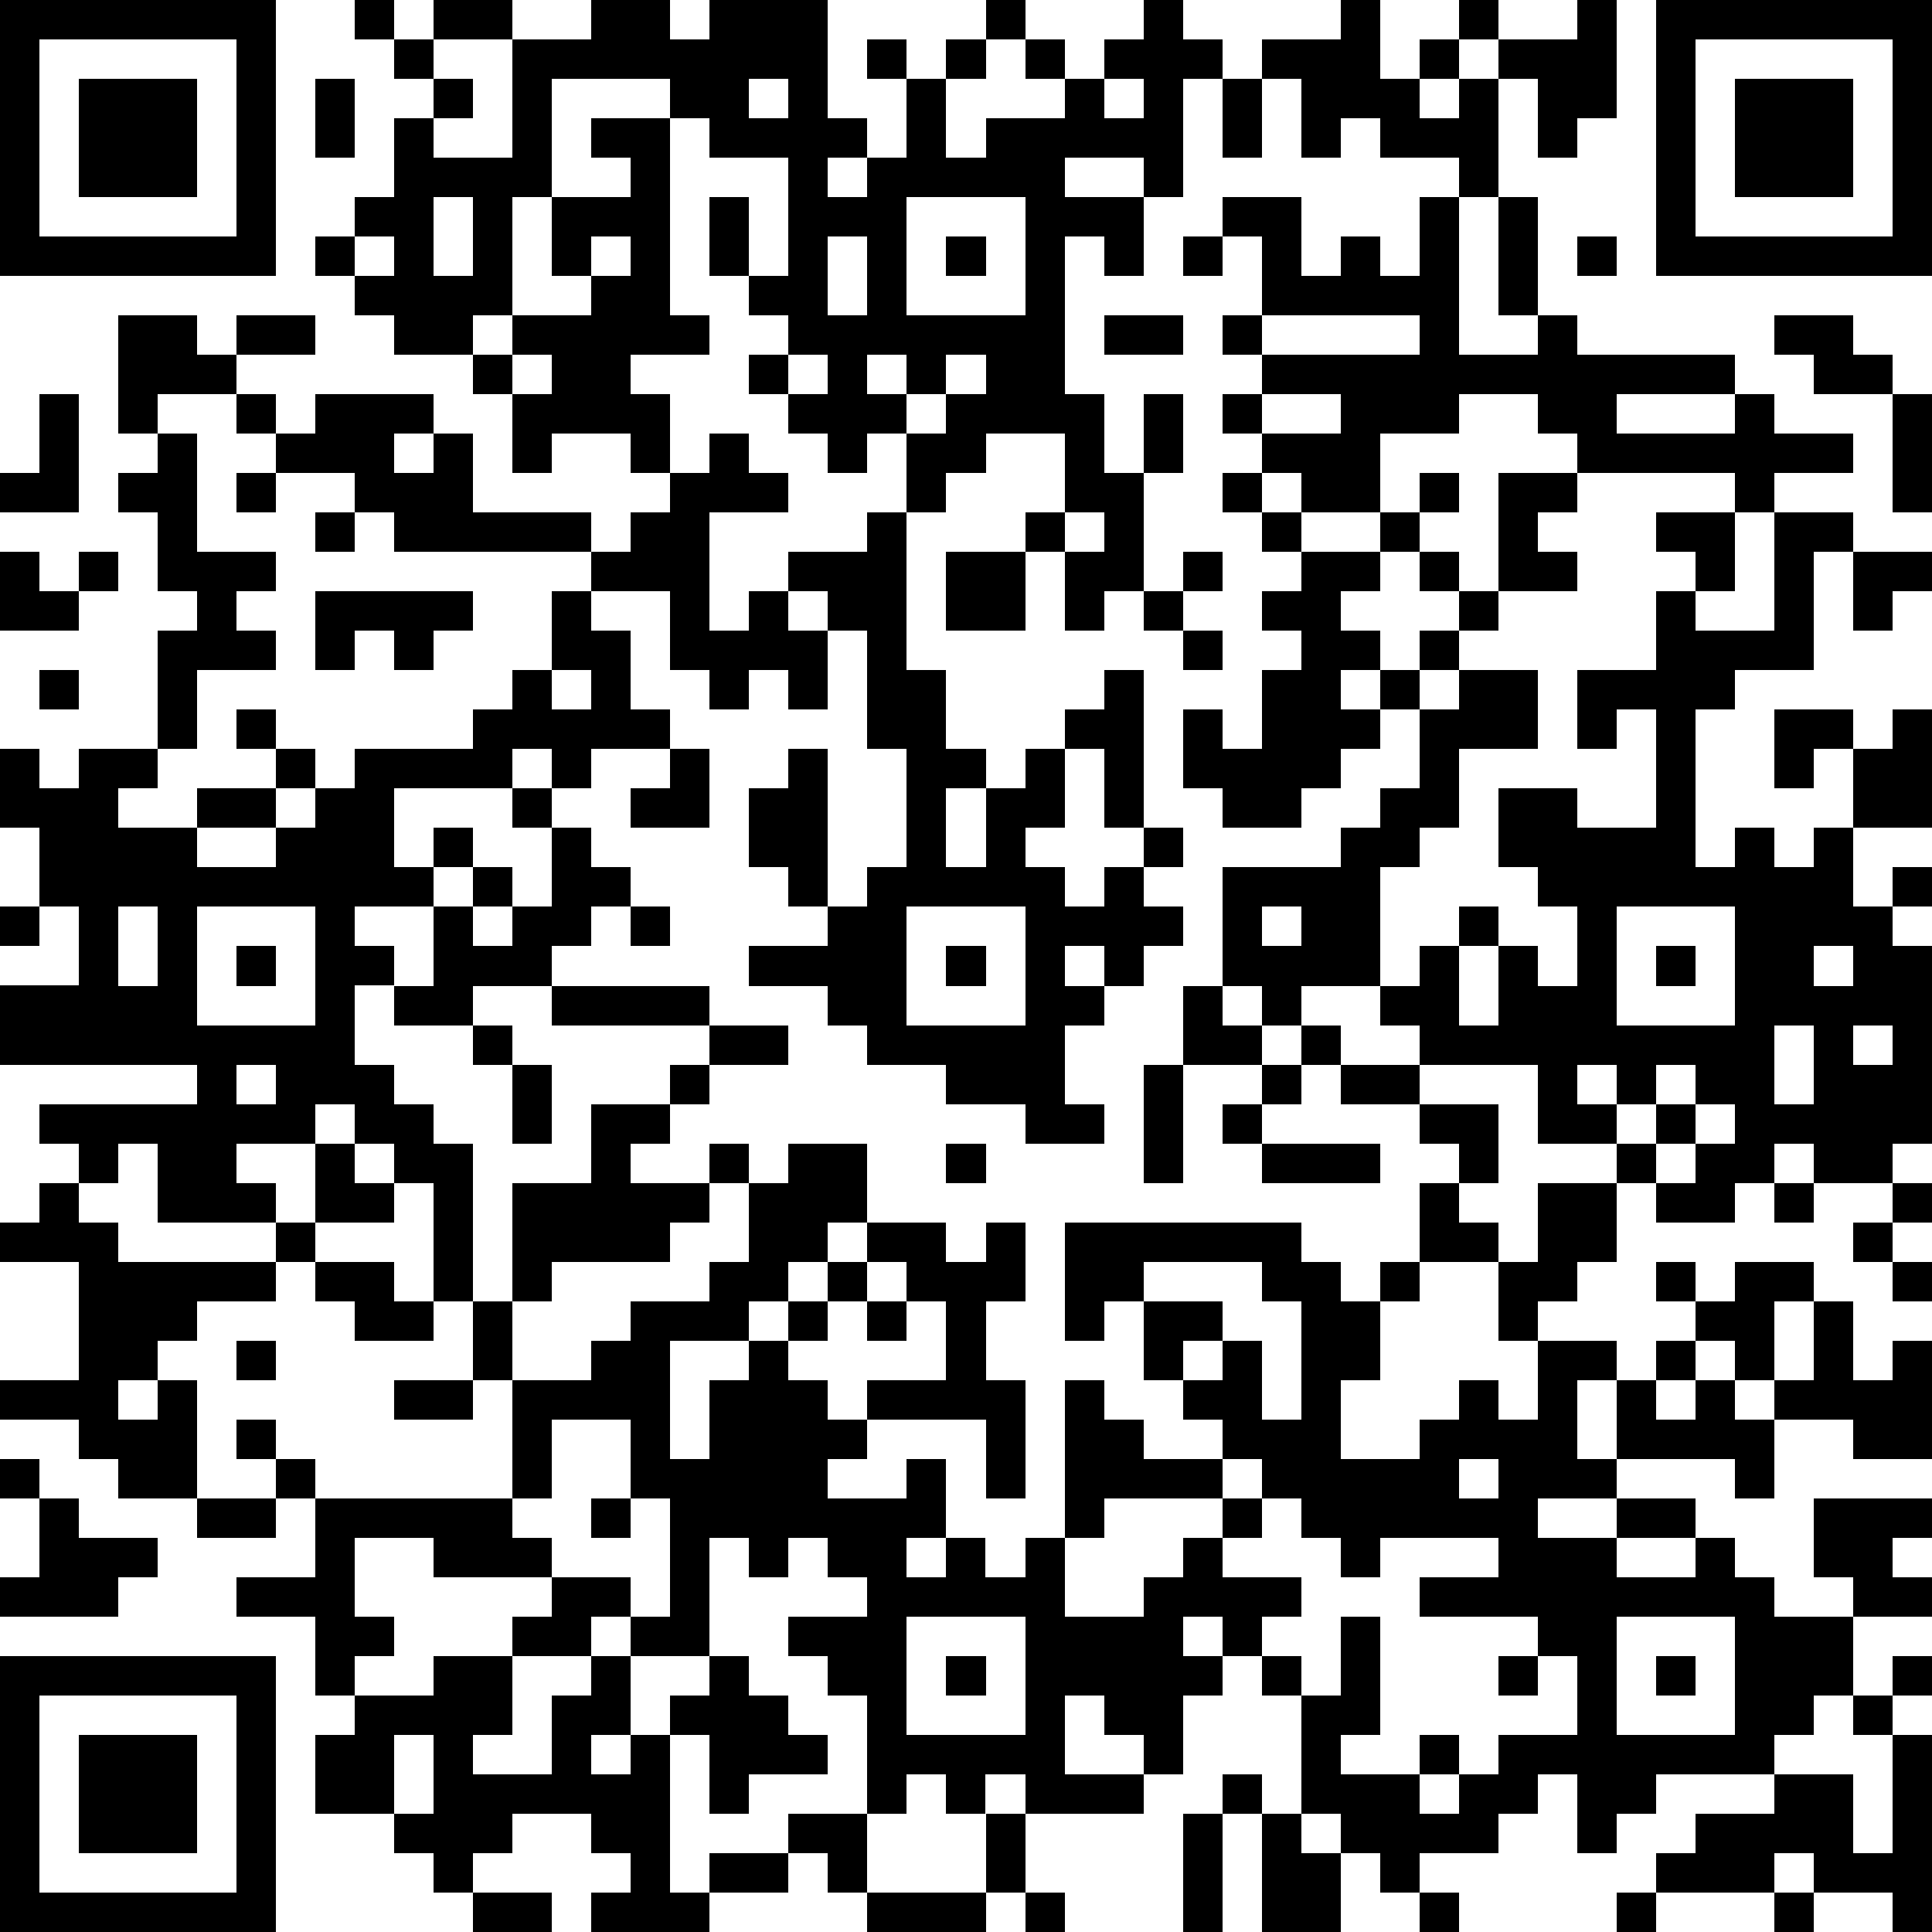 <?xml version="1.0" standalone="yes"?><svg version="1.1" xmlns="http://www.w3.org/2000/svg" xmlns:xlink="http://www.w3.org/1999/xlink" xmlns:ev="http://www.w3.org/2001/xml-events" width="196" height="196" shape-rendering="crispEdges"><path d="M0 0h7v7h-7zM9 0h1v1h-1zM11 0h2v1h-2zM15 0h2v1h1v-1h3v3h1v1h-1v1h1v-1h1v-2h-1v-1h1v1h1v-1h1v-1h1v1h-1v1h-1v2h1v-1h2v-1h-1v-1h1v1h1v-1h1v-1h1v1h1v1h-1v3h-1v-1h-2v1h2v2h-1v-1h-1v4h1v2h1v-2h1v2h-1v3h-1v1h-1v-2h-1v-1h1v-2h-2v1h-1v1h-1v-2h-1v1h-1v-1h-1v-1h-1v-1h1v-1h-1v-1h-1v-2h1v2h1v-3h-2v-1h-1v-1h-3v3h-1v3h-1v1h-2v-1h-1v-1h-1v-1h1v-1h1v-2h1v-1h-1v-1h1v1h1v1h-1v1h2v-3h2zM34 0h1v2h1v-1h1v-1h1v1h-1v1h-1v1h1v-1h1v-1h2v-1h1v3h-1v1h-1v-2h-1v3h-1v-1h-2v-1h-1v1h-1v-2h-1v-1h2zM42 0h7v7h-7zM1 1v5h5v-5zM43 1v5h5v-5zM2 2h3v3h-3zM8 2h1v2h-1zM19 2v1h1v-1zM28 2v1h1v-1zM31 2h1v2h-1zM44 2h3v3h-3zM15 3h2v5h1v1h-2v1h1v2h-1v-1h-2v1h-1v-2h-1v-1h1v-1h2v-1h-1v-2h2v-1h-1zM11 5v2h1v-2zM23 5v3h3v-3zM31 5h2v2h1v-1h1v1h1v-2h1v4h2v-1h-1v-3h1v3h1v1h4v1h-3v1h3v-1h1v1h2v1h-2v1h-1v-1h-4v-1h-1v-1h-2v1h-2v2h-2v-1h-1v-1h-1v-1h1v-1h-1v-1h1v-2h-1zM9 6v1h1v-1zM15 6v1h1v-1zM21 6v2h1v-2zM24 6h1v1h-1zM30 6h1v1h-1zM40 6h1v1h-1zM3 8h2v1h1v-1h2v1h-2v1h-2v1h-1zM28 8h2v1h-2zM32 8v1h4v-1zM45 8h2v1h1v1h-2v-1h-1zM13 9v1h1v-1zM20 9v1h1v-1zM22 9v1h1v-1zM24 9v1h-1v1h1v-1h1v-1zM1 10h1v3h-2v-1h1zM6 10h1v1h-1zM8 10h3v1h-1v1h1v-1h1v2h3v1h-5v-1h-1v-1h-2v-1h1zM32 10v1h2v-1zM48 10h1v3h-1zM4 11h1v3h2v1h-1v1h1v1h-2v2h-1v-3h1v-1h-1v-2h-1v-1h1zM18 11h1v1h1v1h-2v3h1v-1h1v-1h2v-1h1v4h1v2h1v1h-1v2h1v-2h1v-1h1v-1h1v-1h1v4h-1v-2h-1v2h-1v1h1v1h1v-1h1v-1h1v1h-1v1h1v1h-1v1h-1v-1h-1v1h1v1h-1v2h1v1h-2v-1h-2v-1h-2v-1h-1v-1h-2v-1h2v-1h-1v-1h-1v-2h1v-1h1v4h1v-1h1v-3h-1v-3h-1v-1h-1v1h1v2h-1v-1h-1v1h-1v-1h-1v-2h-2v-1h1v-1h1v-1h1zM6 12h1v1h-1zM31 12h1v1h-1zM36 12h1v1h-1zM38 12h2v1h-1v1h1v1h-2zM8 13h1v1h-1zM27 13v1h1v-1zM32 13h1v1h-1zM35 13h1v1h-1zM42 13h2v2h-1v-1h-1zM45 13h2v1h-1v3h-2v1h-1v4h1v-1h1v1h1v-1h1v-2h-1v1h-1v-2h2v1h1v-1h1v3h-2v2h1v-1h1v1h-1v1h1v5h-1v1h-2v-1h-1v1h-1v1h-2v-1h-1v-1h-2v-2h-3v-1h-1v-1h-2v1h-1v-1h-1v-3h3v-1h1v-1h1v-2h-1v-1h-1v1h1v1h-1v1h-1v1h-2v-1h-1v-2h1v1h1v-2h1v-1h-1v-1h1v-1h2v1h-1v1h1v1h1v-1h1v-1h-1v-1h1v1h1v1h-1v1h-1v1h1v-1h2v2h-2v2h-1v1h-1v3h1v-1h1v-1h1v1h-1v2h1v-2h1v1h1v-2h-1v-1h-1v-2h2v1h2v-3h-1v1h-1v-2h2v-2h1v1h2zM0 14h1v1h1v-1h1v1h-1v1h-2zM24 14h2v2h-2zM30 14h1v1h-1zM47 14h2v1h-1v1h-1zM8 15h4v1h-1v1h-1v-1h-1v1h-1zM14 15h1v1h1v2h1v1h-2v1h-1v-1h-1v1h-3v2h1v-1h1v1h-1v1h-2v1h1v1h-1v2h1v1h1v1h1v4h-1v-3h-1v-1h-1v-1h-1v1h-2v1h1v1h-3v-2h-1v1h-1v-1h-1v-1h4v-1h-5v-2h2v-2h-1v-2h-1v-2h1v1h1v-1h2v1h-1v1h2v-1h2v-1h-1v-1h1v1h1v1h-1v1h-2v1h2v-1h1v-1h1v-1h3v-1h1v-1h1zM29 15h1v1h-1zM30 16h1v1h-1zM1 17h1v1h-1zM14 17v1h1v-1zM17 19h1v2h-2v-1h1zM13 20h1v1h-1zM14 21h1v1h1v1h-1v1h-1v1h-2v1h-2v-1h1v-2h1v-1h1v1h-1v1h1v-1h1zM0 23h1v1h-1zM3 23v2h1v-2zM5 23v3h3v-3zM16 23h1v1h-1zM23 23v3h3v-3zM32 23v1h1v-1zM41 23v3h3v-3zM6 24h1v1h-1zM24 24h1v1h-1zM42 24h1v1h-1zM46 24v1h1v-1zM14 25h4v1h-4zM30 25h1v1h1v1h-2zM12 26h1v1h-1zM18 26h2v1h-2zM33 26h1v1h-1zM45 26v2h1v-2zM47 26v1h1v-1zM6 27v1h1v-1zM13 27h1v2h-1zM17 27h1v1h-1zM29 27h1v3h-1zM32 27h1v1h-1zM34 27h2v1h-2zM40 27v1h1v-1zM42 27v1h-1v1h1v-1h1v-1zM15 28h2v1h-1v1h2v-1h1v1h-1v1h-1v1h-3v1h-1v-3h2zM31 28h1v1h-1zM36 28h2v2h-1v-1h-1zM43 28v1h-1v1h1v-1h1v-1zM8 29h1v1h1v1h-2zM20 29h2v2h-1v1h-1v1h-1v1h-2v3h1v-2h1v-1h1v-1h1v-1h1v-1h2v1h1v-1h1v2h-1v2h1v3h-1v-2h-3v-1h2v-2h-1v-1h-1v1h-1v1h-1v1h1v1h1v1h-1v1h2v-1h1v2h-1v1h1v-1h1v1h1v-1h1v-4h1v1h1v1h2v-1h-1v-1h-1v-2h-1v1h-1v-3h6v1h1v1h1v-1h1v-2h1v1h1v1h-2v1h-1v2h-1v2h2v-1h1v-1h1v1h1v-2h-1v-2h1v-2h2v2h-1v1h-1v1h2v1h-1v2h1v-2h1v-1h1v-1h-1v-1h1v1h1v-1h2v1h-1v2h-1v-1h-1v1h-1v1h1v-1h1v1h1v-1h1v-2h1v2h1v-1h1v3h-2v-1h-2v2h-1v-1h-3v1h-2v1h2v-1h2v1h-2v1h2v-1h1v1h1v1h2v-1h-1v-2h3v1h-1v1h1v1h-2v2h-1v1h-1v1h-3v1h-1v1h-1v-2h-1v1h-1v1h-2v1h-1v-1h-1v-1h-1v-3h-1v-1h-1v-1h-1v1h1v1h-1v2h-1v-1h-1v-1h-1v2h2v1h-3v-1h-1v1h-1v-1h-1v1h-1v-3h-1v-1h-1v-1h2v-1h-1v-1h-1v1h-1v-1h-1v3h-2v-1h-1v1h-2v-1h1v-1h-3v-1h-2v2h1v1h-1v1h-1v-2h-2v-1h2v-2h-1v-1h-1v-1h1v1h1v1h5v-3h-1v-2h1v2h2v-1h1v-1h2v-1h1v-2h1zM24 29h1v1h-1zM32 29h3v1h-3zM1 30h1v1h1v1h4v-1h1v1h-1v1h-2v1h-1v1h-1v1h1v-1h1v3h-2v-1h-1v-1h-2v-1h2v-3h-2v-1h1zM45 30h1v1h-1zM48 30h1v1h-1zM47 31h1v1h-1zM8 32h2v1h1v1h-2v-1h-1zM29 32v1h2v1h-1v1h1v-1h1v2h1v-3h-1v-1zM48 32h1v1h-1zM22 33h1v1h-1zM6 34h1v1h-1zM10 35h2v1h-2zM14 36v2h-1v1h1v1h2v1h1v-3h-1v-2zM0 37h1v1h-1zM31 37v1h-3v1h-1v2h2v-1h1v-1h1v-1h1v-1zM37 37v1h1v-1zM1 38h1v1h2v1h-1v1h-3v-1h1zM5 38h2v1h-2zM15 38h1v1h-1zM32 38v1h-1v1h2v1h-1v1h1v1h1v-2h1v3h-1v1h2v-1h1v1h-1v1h1v-1h1v-1h2v-2h-1v-1h-3v-1h2v-1h-3v1h-1v-1h-1v-1zM23 41v3h3v-3zM41 41v3h3v-3zM0 42h7v7h-7zM11 42h2v2h-1v1h2v-2h1v-1h1v2h-1v1h1v-1h1v-1h1v-1h1v1h1v1h1v1h-2v1h-1v-2h-1v4h1v-1h2v-1h2v2h-1v-1h-1v1h-2v1h-3v-1h1v-1h-1v-1h-2v1h-1v1h-1v-1h-1v-1h-2v-2h1v-1h2zM24 42h1v1h-1zM38 42h1v1h-1zM42 42h1v1h-1zM48 42h1v1h-1zM1 43v5h5v-5zM47 43h1v1h-1zM2 44h3v3h-3zM10 44v2h1v-2zM48 44h1v5h-1v-1h-2v-1h-1v1h-3v-1h1v-1h2v-1h2v2h1zM31 45h1v1h-1zM25 46h1v2h-1zM30 46h1v3h-1zM32 46h1v1h1v2h-2zM12 48h2v1h-2zM22 48h3v1h-3zM26 48h1v1h-1zM36 48h1v1h-1zM41 48h1v1h-1zM45 48h1v1h-1z" style="fill:#000" transform="translate(0,0) scale(4)"/></svg>